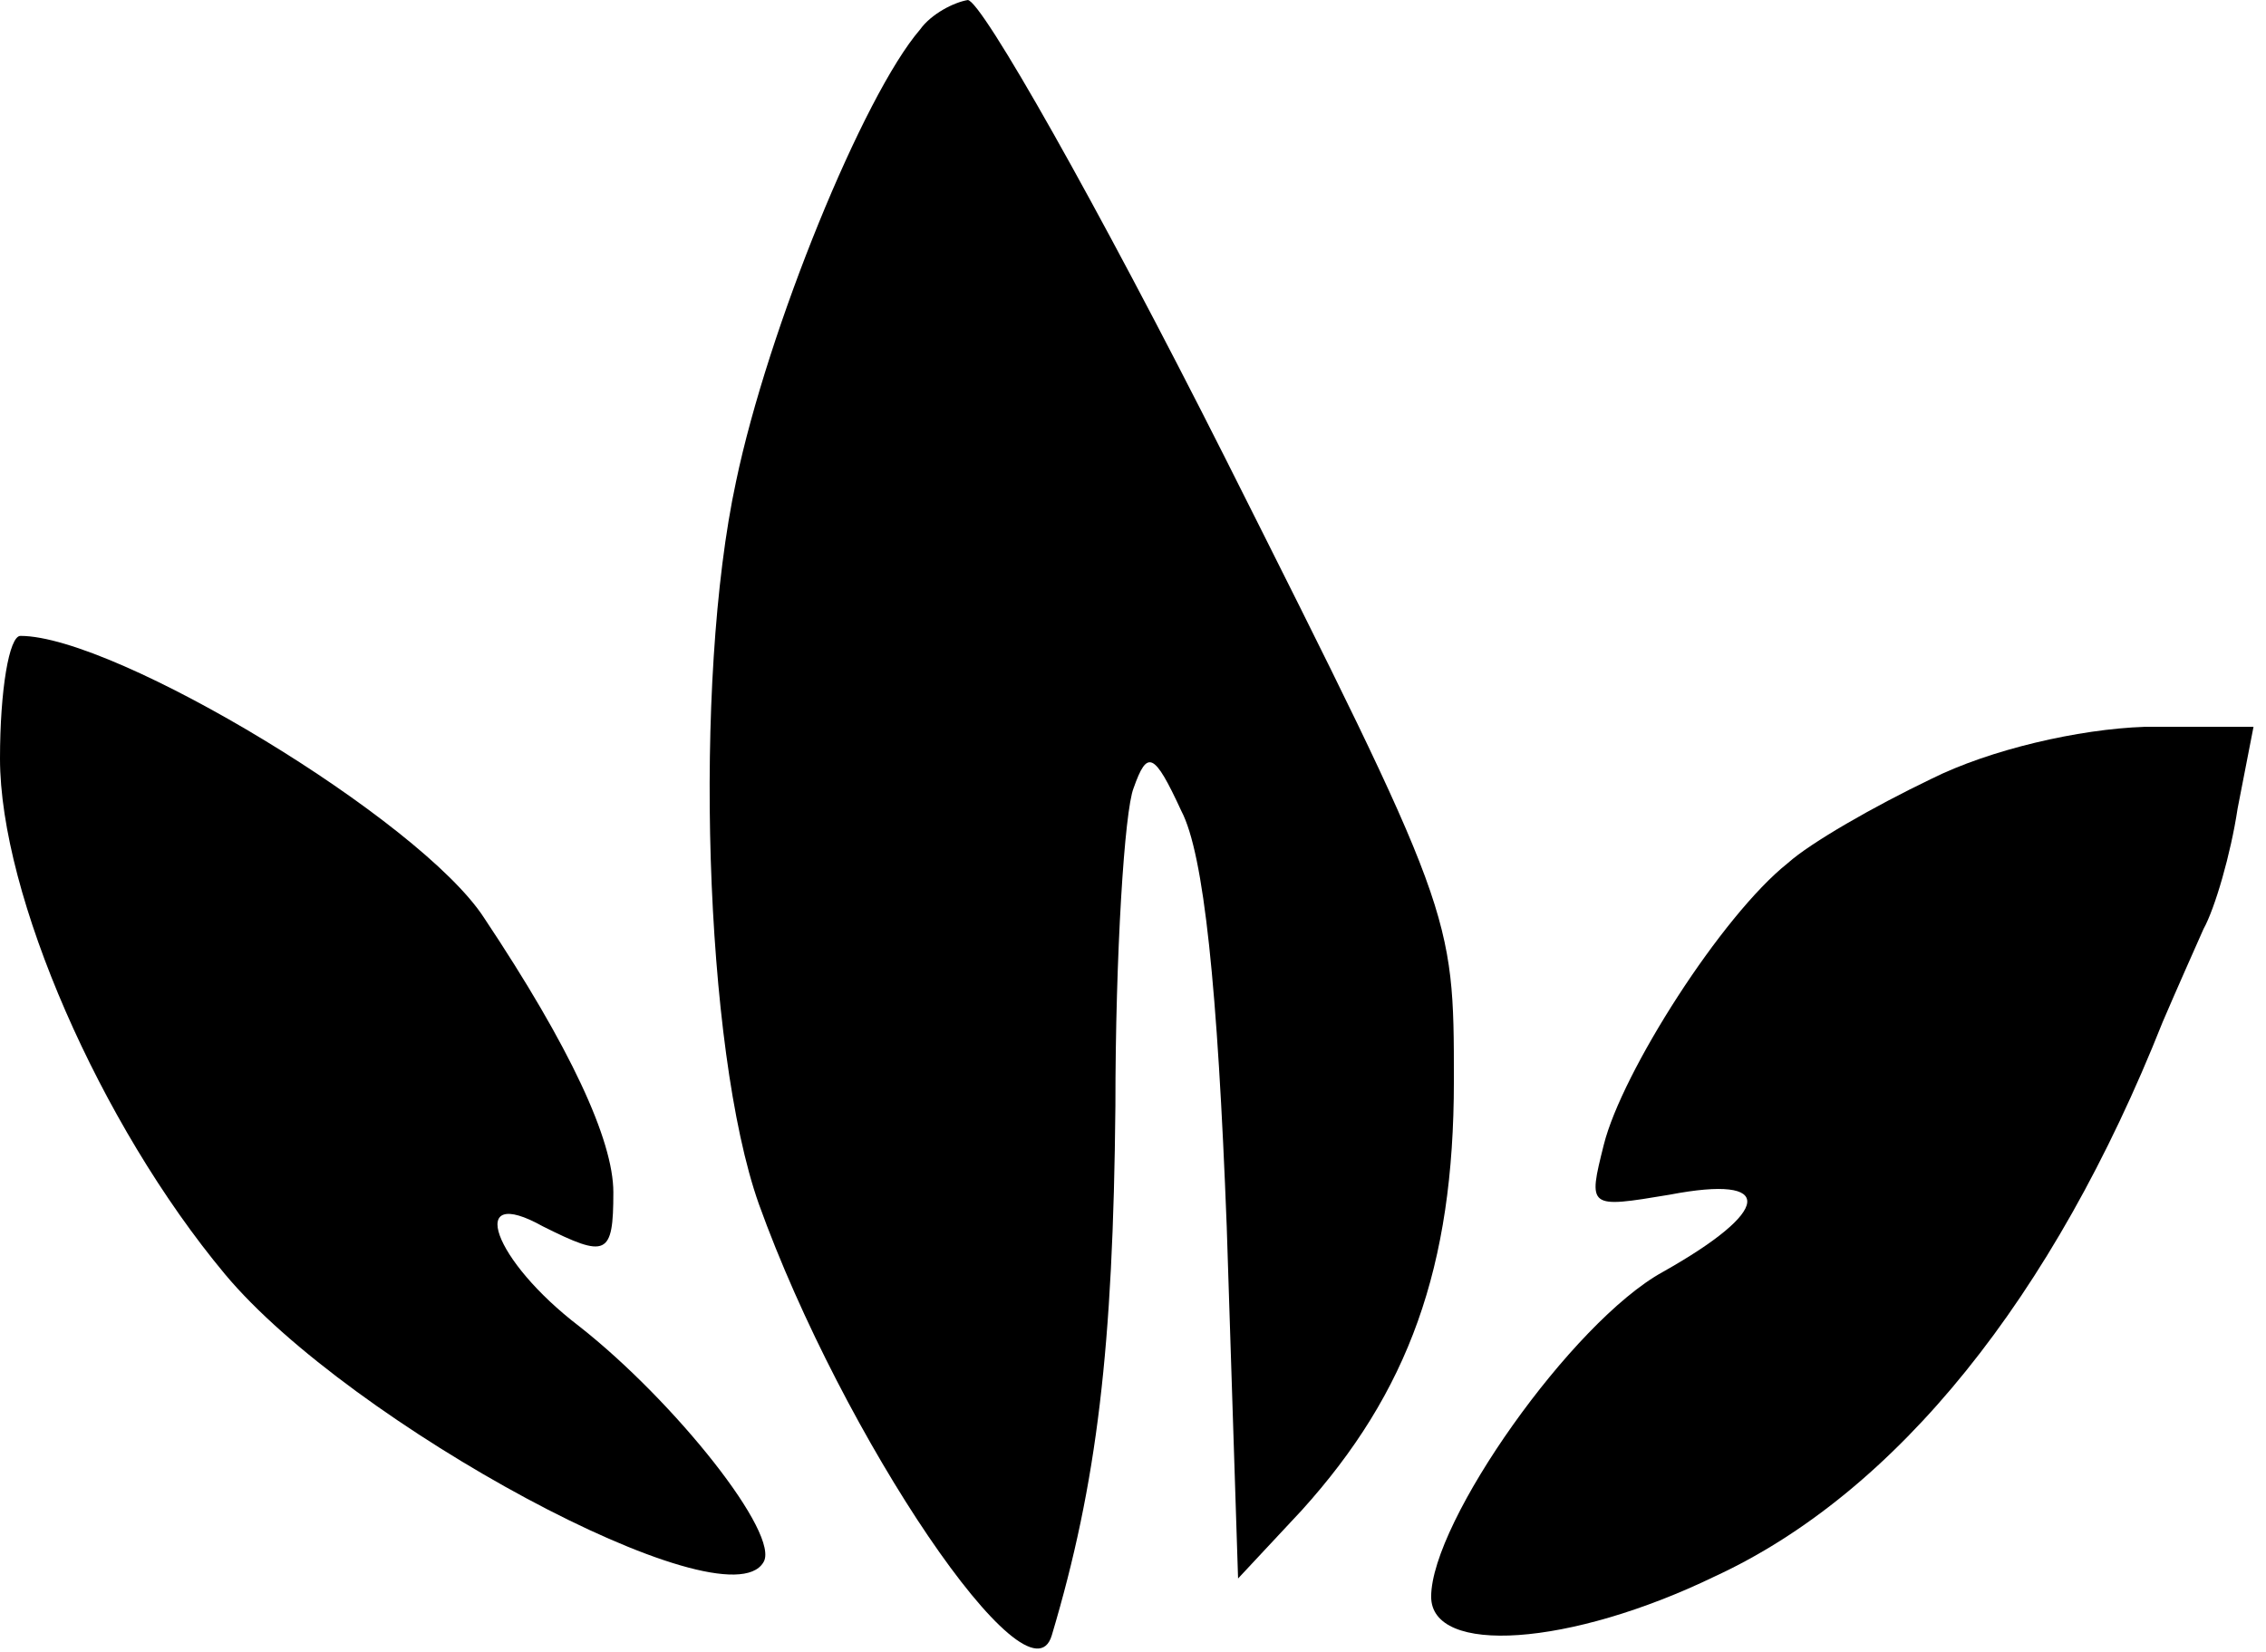 <svg width="133" height="97" viewBox="0 0 133 97" fill="none" xmlns="http://www.w3.org/2000/svg">
<path d="M54.001 1.735C50.667 5.602 45.067 19.335 43.201 28.268C40.667 40.002 41.334 61.602 44.534 70.668C49.467 84.402 60.401 100.535 61.734 96.002C64.401 87.069 65.334 79.069 65.467 64.935C65.467 56.002 66.001 47.602 66.534 46.269C67.334 44.002 67.734 44.135 69.334 47.602C70.667 50.135 71.467 58.002 72.001 72.002L72.667 92.668L76.401 88.668C82.667 81.735 85.334 74.402 85.334 63.468C85.334 53.602 85.334 53.602 71.867 26.802C64.401 12.002 57.601 0.002 56.801 0.002C56.001 0.135 54.667 0.802 54.001 1.735Z" fill="black"/>
<path d="M0 44.531C0 52.531 5.867 65.998 13.2 74.798C20.533 83.598 42.533 95.465 44.8 91.731C45.867 90.131 39.6 82.265 34 77.865C28.933 73.998 27.333 69.465 31.867 71.998C35.6 73.865 36 73.731 36 69.998C36 66.931 33.467 61.465 28.4 53.865C24.667 48.131 6.8 37.331 1.2 37.331C0.533 37.331 0 40.531 0 44.531Z" fill="black"/>
<path d="M113.333 45.736C110 47.337 106.267 49.47 104.933 50.67C101.067 53.736 95.2 62.937 94.133 67.203C93.2 70.936 93.2 70.936 98 70.136C104.267 68.936 104 71.07 97.6 74.67C92.267 77.603 84 89.337 84 93.737C84 97.203 92.133 96.67 100.667 92.537C111.333 87.603 120.533 76.136 126.933 60.003C127.733 58.136 128.8 55.736 129.333 54.536C130 53.337 130.933 50.136 131.333 47.47L132.267 42.67H125.867C122 42.803 116.8 44.003 113.333 45.736Z" fill="black"/>
</svg>

